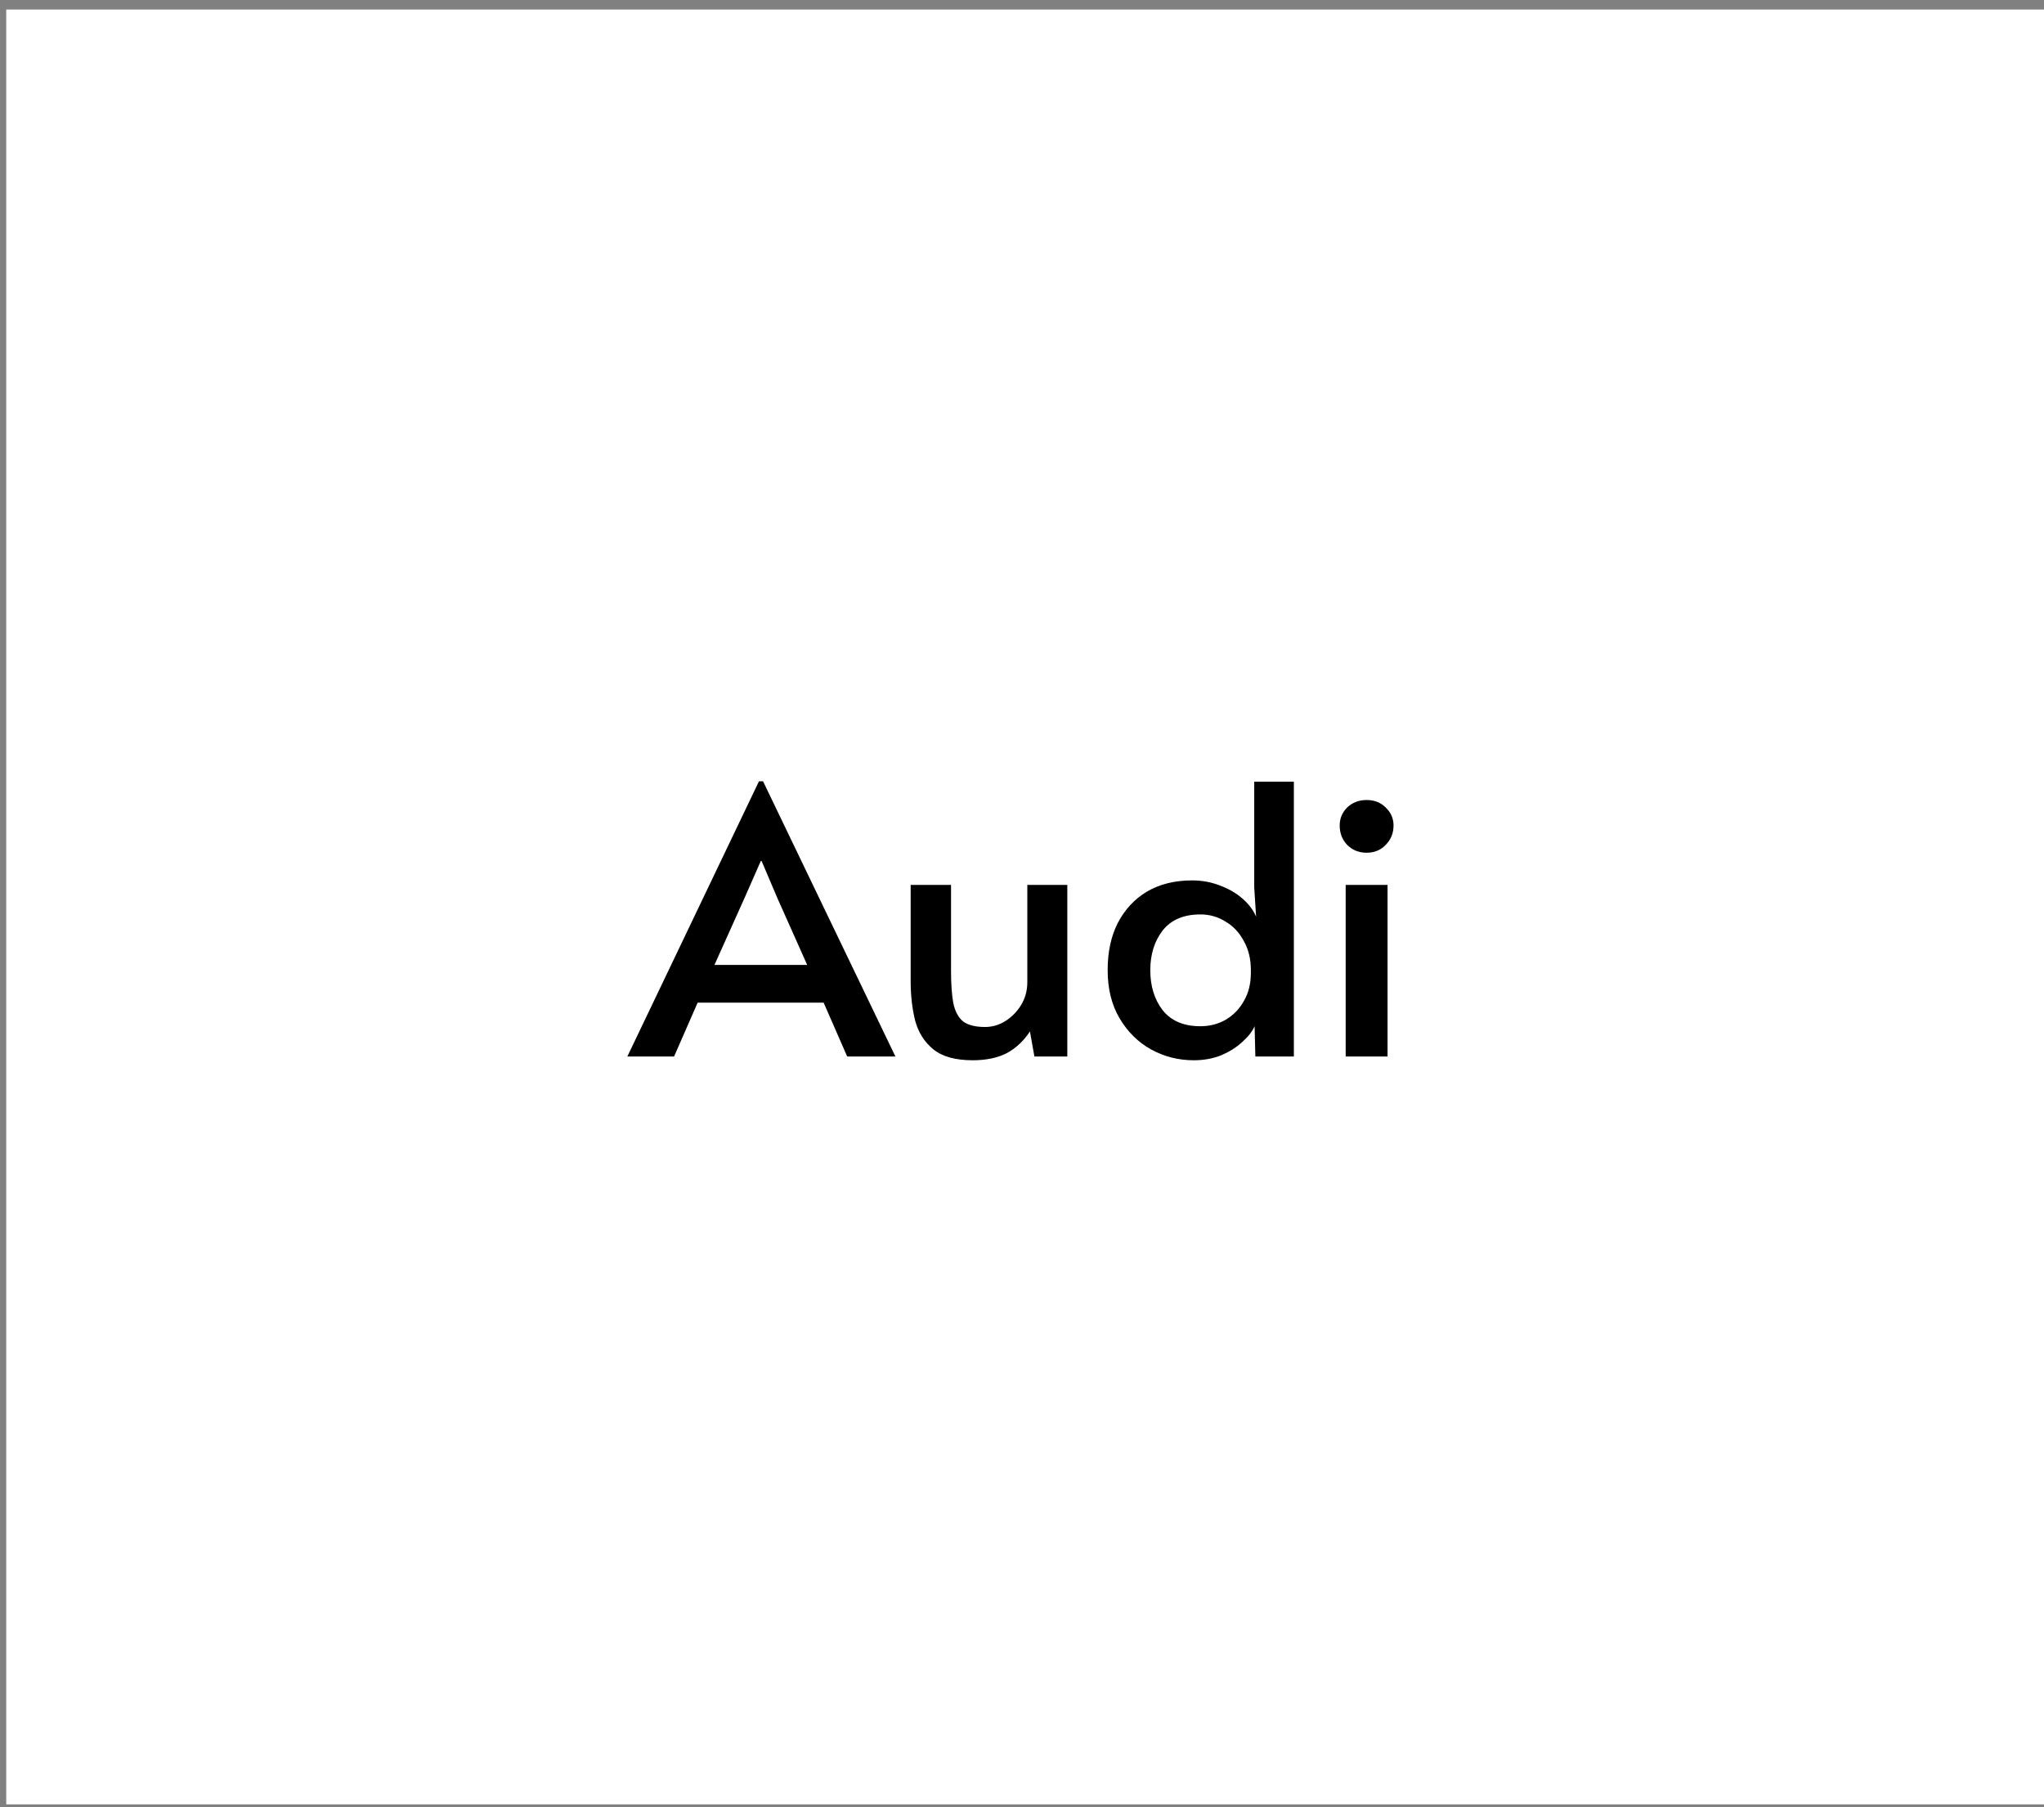 <svg width="164" height="145" viewBox="0 0 164 145" fill="none" xmlns="http://www.w3.org/2000/svg">
<rect x="0" y="0" width="164" height="145" fill="#808080" stroke="none"/>
<rect width="163.5" height="144" transform="translate(0.5 0.765)" fill="white"/>
<path d="M60.895 62.685H61.224L71.844 84.765H67.975L66.085 80.445H55.974L54.084 84.765H50.334L60.895 62.685ZM61.044 69.075L59.724 72.075L57.325 77.415H64.764L62.395 72.105L61.105 69.075H61.044ZM78.046 85.065C76.666 85.065 75.617 84.775 74.897 84.195C74.177 83.615 73.686 82.845 73.427 81.885C73.186 80.925 73.067 79.865 73.067 78.705V70.995H76.306V77.895C76.306 78.955 76.367 79.815 76.487 80.475C76.626 81.135 76.886 81.625 77.266 81.945C77.666 82.245 78.257 82.395 79.037 82.395C79.597 82.395 80.126 82.245 80.626 81.945C81.147 81.625 81.576 81.195 81.916 80.655C82.257 80.095 82.427 79.475 82.427 78.795V70.995H85.636V84.765H82.996L82.636 82.755C82.136 83.515 81.516 84.095 80.776 84.495C80.037 84.875 79.126 85.065 78.046 85.065ZM95.773 85.065C94.553 85.065 93.413 84.775 92.353 84.195C91.313 83.615 90.473 82.785 89.833 81.705C89.193 80.625 88.873 79.335 88.873 77.835C88.873 76.375 89.143 75.115 89.683 74.055C90.243 72.975 91.023 72.135 92.023 71.535C93.043 70.935 94.253 70.635 95.653 70.635C96.453 70.635 97.203 70.775 97.903 71.055C98.603 71.315 99.203 71.665 99.703 72.105C100.203 72.545 100.563 73.025 100.783 73.545L100.633 71.205V62.715H103.813V84.765H100.723L100.663 82.335C100.463 82.775 100.123 83.205 99.643 83.625C99.183 84.045 98.623 84.395 97.963 84.675C97.303 84.935 96.573 85.065 95.773 85.065ZM96.313 82.335C97.053 82.335 97.723 82.165 98.323 81.825C98.943 81.465 99.433 80.965 99.793 80.325C100.173 79.685 100.363 78.925 100.363 78.045V77.835C100.363 76.935 100.173 76.155 99.793 75.495C99.433 74.815 98.943 74.295 98.323 73.935C97.723 73.555 97.053 73.365 96.313 73.365C94.973 73.365 93.963 73.795 93.283 74.655C92.623 75.515 92.293 76.575 92.293 77.835C92.293 79.115 92.623 80.185 93.283 81.045C93.963 81.905 94.973 82.335 96.313 82.335ZM107.97 84.765V70.995H111.33V84.765H107.97ZM109.65 68.415C109.03 68.415 108.51 68.205 108.09 67.785C107.69 67.365 107.49 66.845 107.49 66.225C107.49 65.665 107.69 65.185 108.09 64.785C108.51 64.385 109.03 64.185 109.65 64.185C110.27 64.185 110.78 64.385 111.18 64.785C111.6 65.185 111.81 65.665 111.81 66.225C111.81 66.845 111.6 67.365 111.18 67.785C110.78 68.205 110.27 68.415 109.65 68.415Z" fill="black"/>
</svg>
